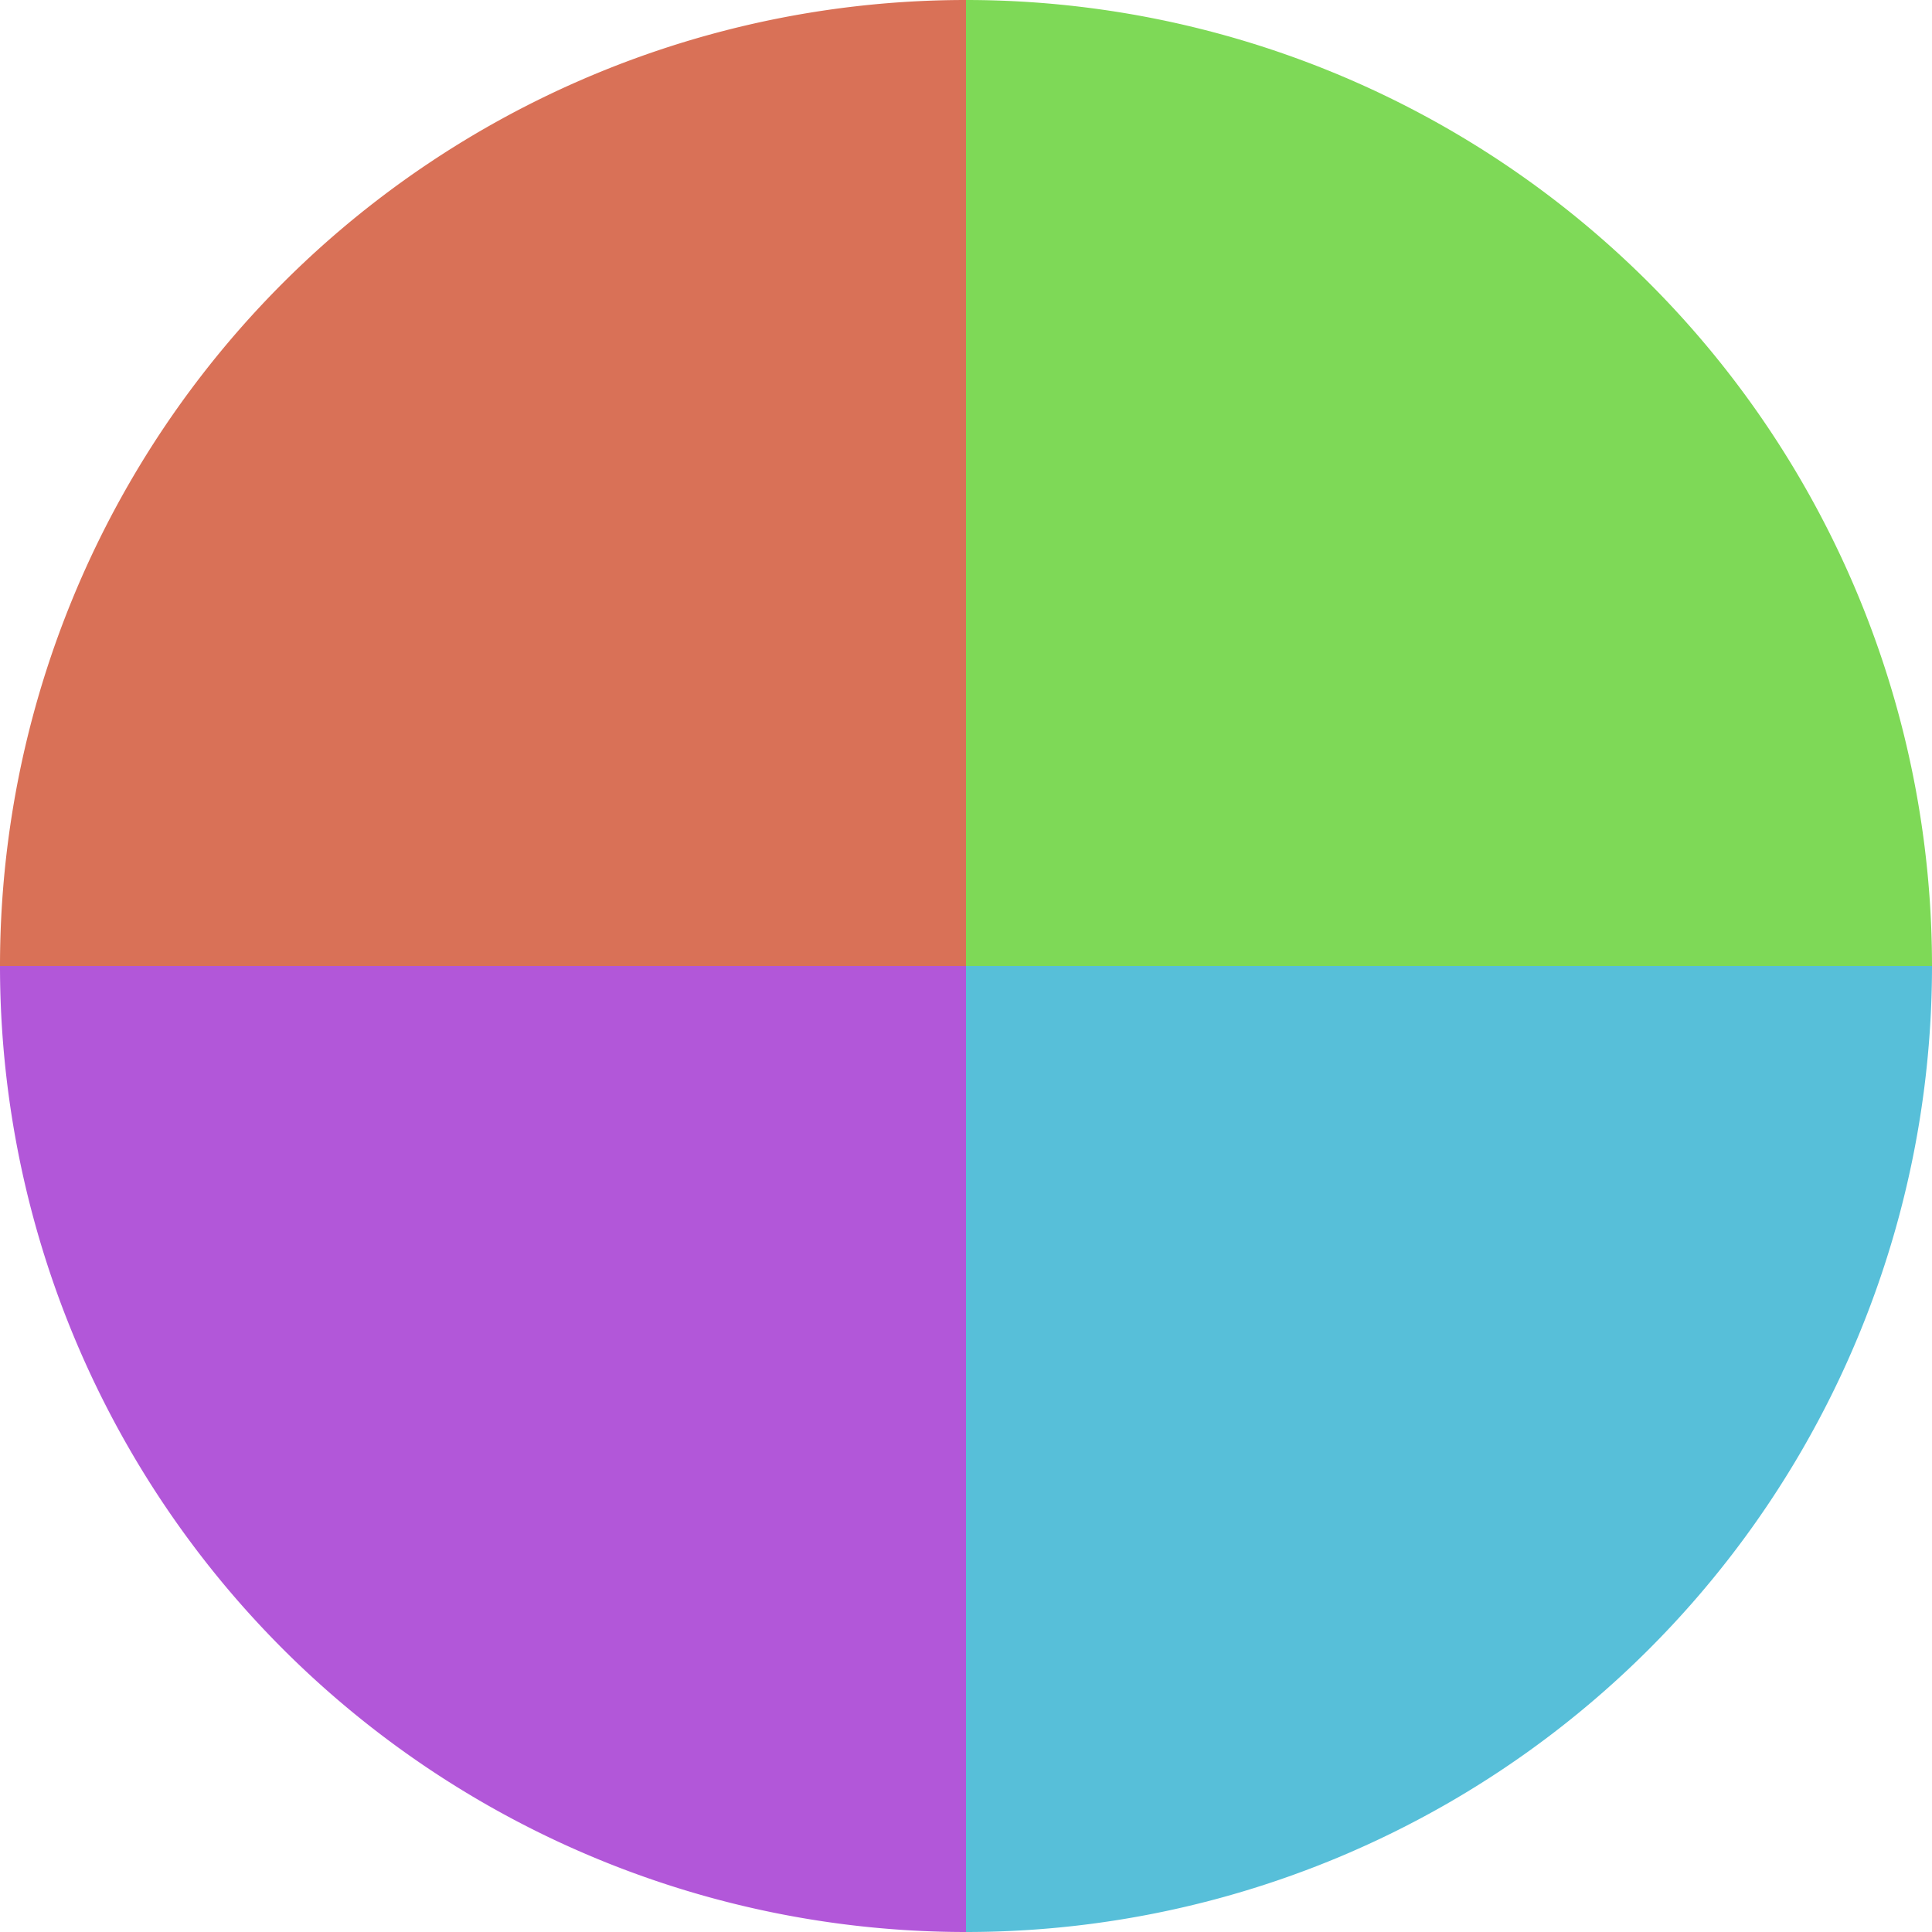 <?xml version="1.0" standalone="no"?>
<svg width="500" height="500" viewBox="-1 -1 2 2" xmlns="http://www.w3.org/2000/svg">
        <path d="M 0 -1 
             A 1,1 0 0,1 1 0             L 0,0
             z" fill="#7ed957" />
            <path d="M 1 0 
             A 1,1 0 0,1 0 1             L 0,0
             z" fill="#57bfd9" />
            <path d="M 0 1 
             A 1,1 0 0,1 -1 0             L 0,0
             z" fill="#b257d9" />
            <path d="M -1 0 
             A 1,1 0 0,1 -0 -1             L 0,0
             z" fill="#d97157" />
    </svg>
